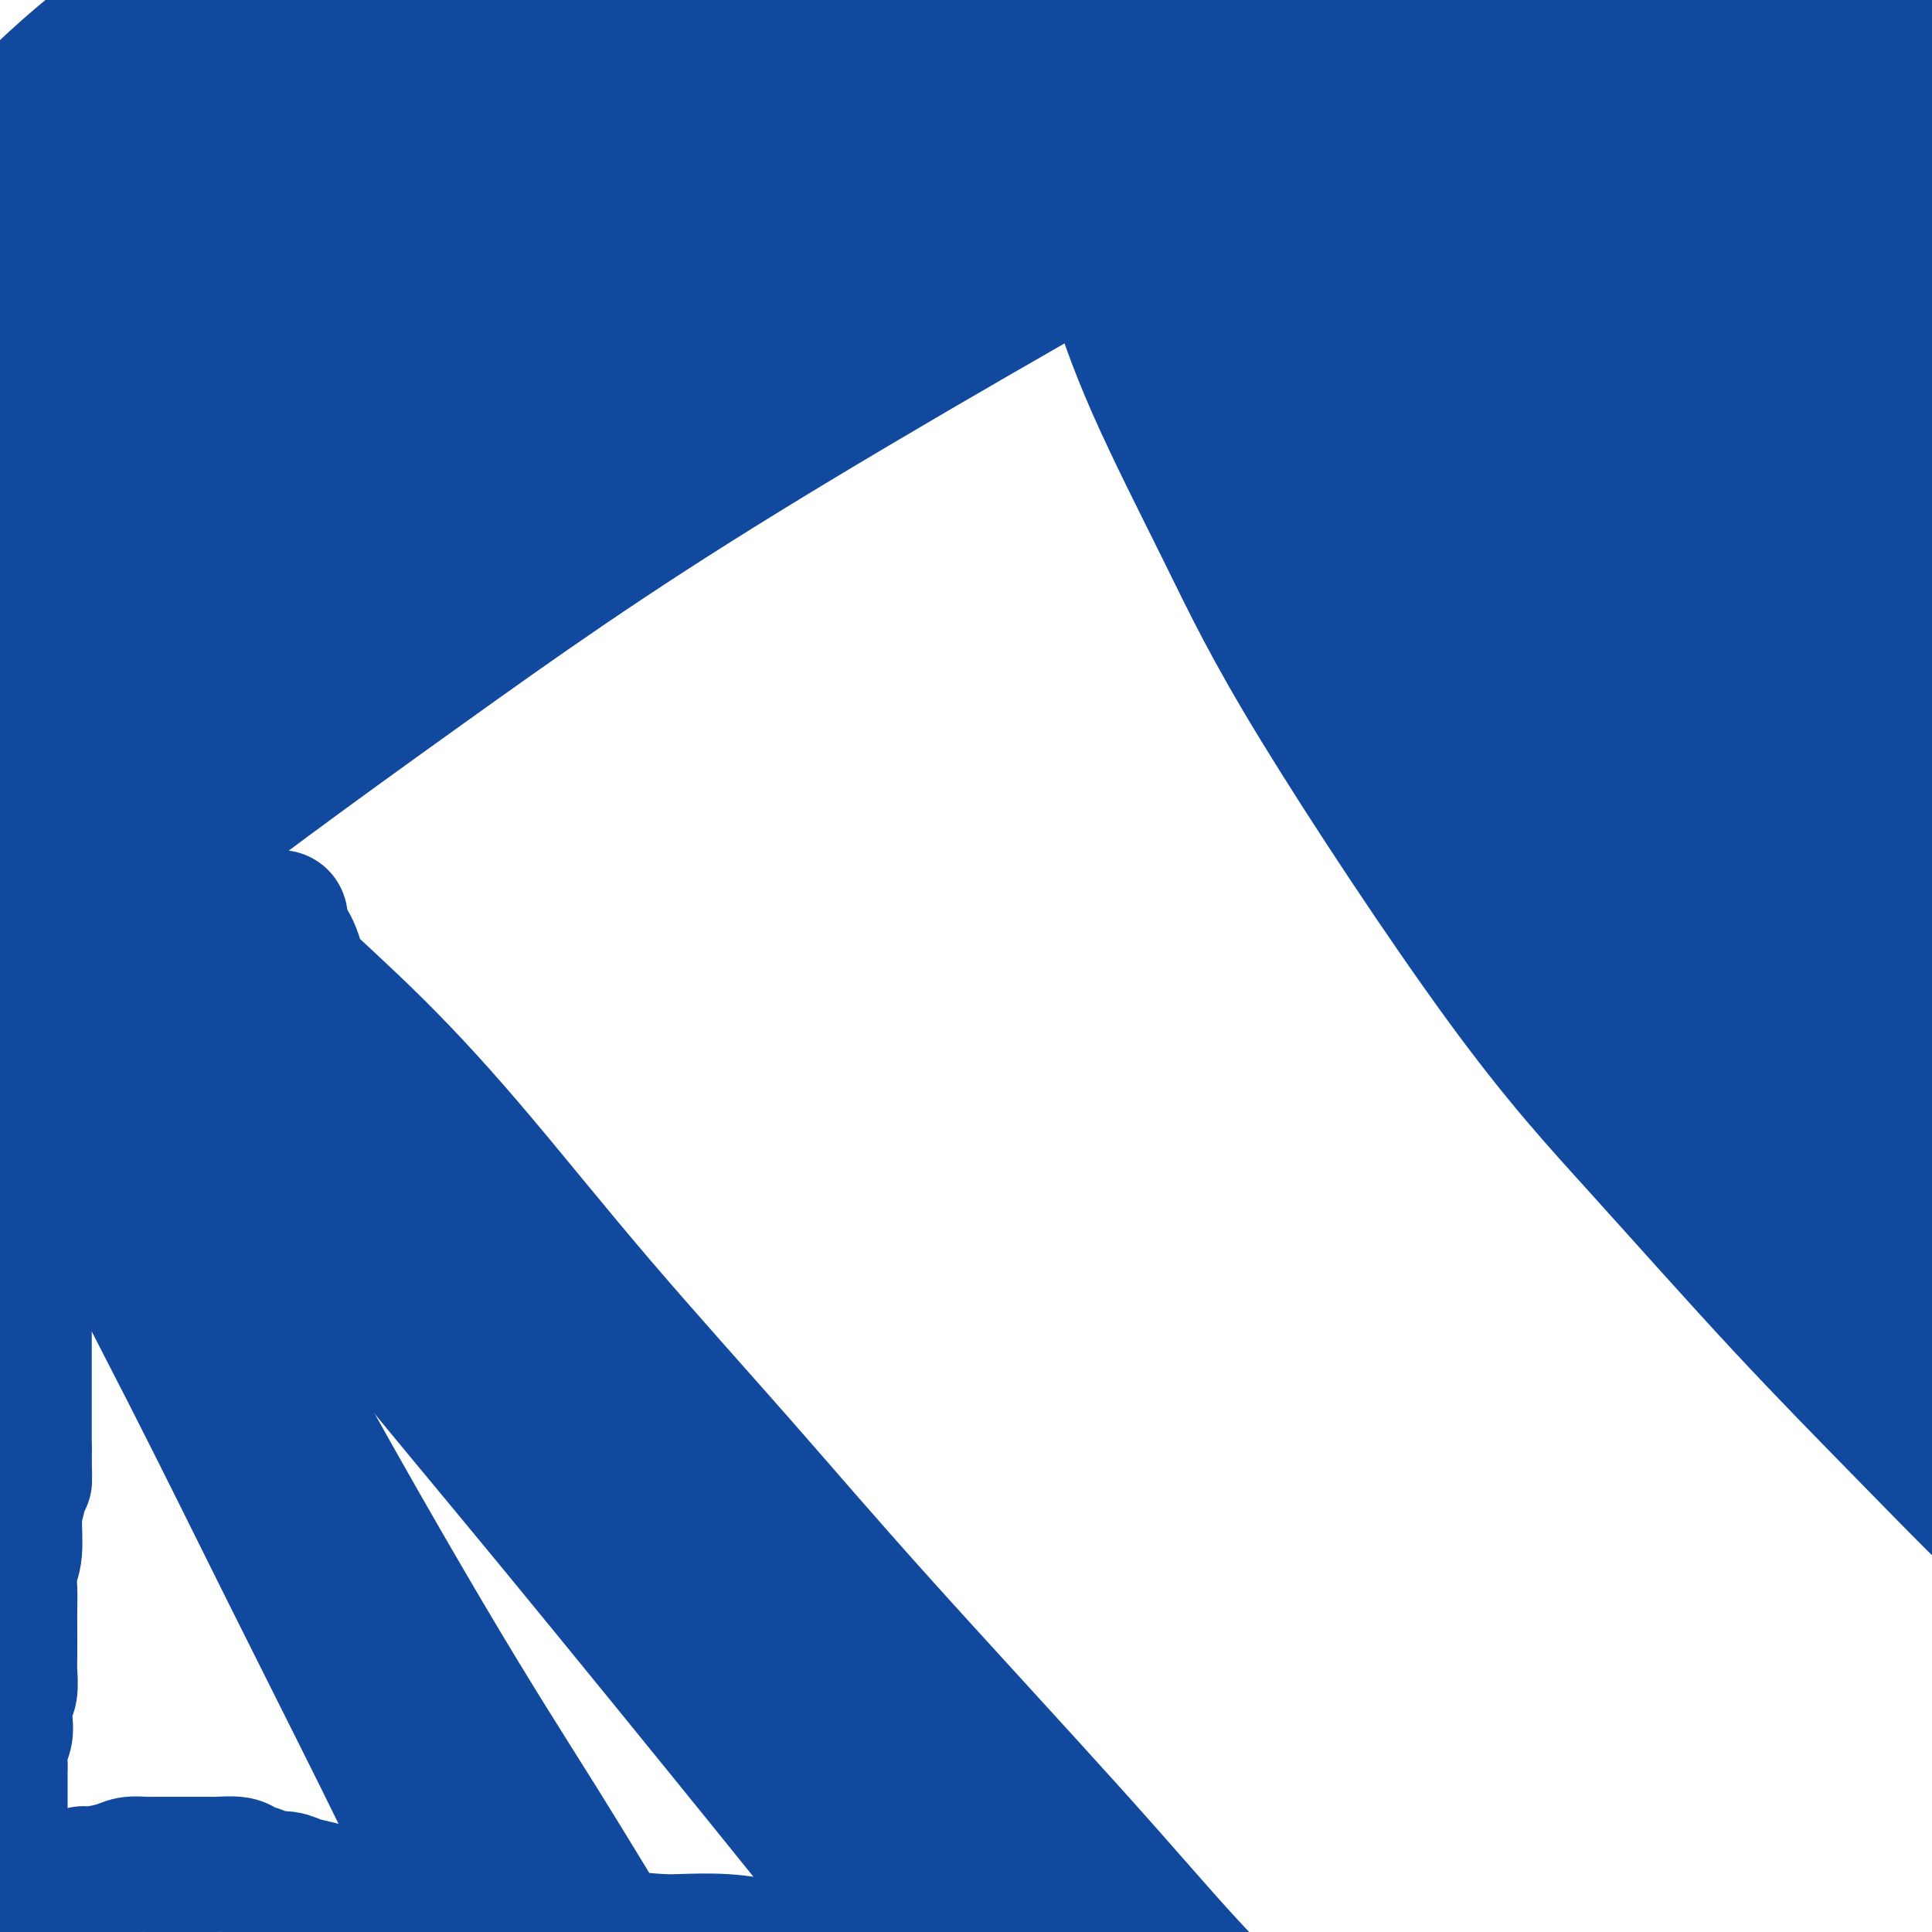 <svg viewBox='0 0 400 400' version='1.1' xmlns='http://www.w3.org/2000/svg' xmlns:xlink='http://www.w3.org/1999/xlink'><g fill='none' stroke='#11499F' stroke-width='28' stroke-linecap='round' stroke-linejoin='round'><path d='M46,13c-2.803,0.762 -5.607,1.524 -9,3c-3.393,1.476 -7.376,3.668 -11,6c-3.624,2.332 -6.889,4.806 -10,7c-3.111,2.194 -6.067,4.109 -9,7c-2.933,2.891 -5.842,6.757 -8,9c-2.158,2.243 -3.563,2.862 -5,4c-1.437,1.138 -2.905,2.794 -3,3c-0.095,0.206 1.184,-1.037 2,-2c0.816,-0.963 1.169,-1.647 3,-4c1.831,-2.353 5.140,-6.376 12,-13c6.860,-6.624 17.272,-15.848 24,-22c6.728,-6.152 9.774,-9.232 14,-13c4.226,-3.768 9.633,-8.223 13,-11c3.367,-2.777 4.694,-3.875 6,-5c1.306,-1.125 2.592,-2.276 2,-2c-0.592,0.276 -3.061,1.979 -7,5c-3.939,3.021 -9.347,7.362 -16,13c-6.653,5.638 -14.550,12.575 -21,18c-6.450,5.425 -11.454,9.339 -20,17c-8.546,7.661 -20.635,19.070 -28,26c-7.365,6.930 -10.008,9.381 -12,11c-1.992,1.619 -3.335,2.406 -4,3c-0.665,0.594 -0.652,0.996 0,0c0.652,-0.996 1.943,-3.390 5,-7c3.057,-3.610 7.881,-8.434 16,-17c8.119,-8.566 19.535,-20.873 28,-29c8.465,-8.127 13.980,-12.075 20,-17c6.020,-4.925 12.544,-10.826 20,-17c7.456,-6.174 15.845,-12.621 20,-16c4.155,-3.379 4.078,-3.689 4,-4'/><path d='M72,-34c10.136,-8.333 3.477,-2.166 0,1c-3.477,3.166 -3.771,3.332 -8,7c-4.229,3.668 -12.394,10.839 -20,18c-7.606,7.161 -14.652,14.312 -25,25c-10.348,10.688 -23.999,24.914 -33,35c-9.001,10.086 -13.352,16.034 -17,21c-3.648,4.966 -6.593,8.950 -8,11c-1.407,2.050 -1.277,2.164 1,1c2.277,-1.164 6.701,-3.607 13,-8c6.299,-4.393 14.471,-10.736 23,-18c8.529,-7.264 17.413,-15.450 27,-23c9.587,-7.550 19.877,-14.463 29,-21c9.123,-6.537 17.079,-12.697 28,-20c10.921,-7.303 24.808,-15.748 32,-20c7.192,-4.252 7.688,-4.310 9,-5c1.312,-0.690 3.441,-2.010 -1,1c-4.441,3.010 -15.453,10.351 -26,18c-10.547,7.649 -20.628,15.605 -31,24c-10.372,8.395 -21.036,17.229 -32,27c-10.964,9.771 -22.227,20.481 -32,30c-9.773,9.519 -18.057,17.849 -28,29c-9.943,11.151 -21.545,25.124 -27,32c-5.455,6.876 -4.763,6.657 -5,7c-0.237,0.343 -1.403,1.249 0,0c1.403,-1.249 5.374,-4.653 10,-9c4.626,-4.347 9.906,-9.637 21,-21c11.094,-11.363 28.000,-28.799 41,-41c13.000,-12.201 22.093,-19.167 32,-27c9.907,-7.833 20.629,-16.532 31,-24c10.371,-7.468 20.392,-13.705 29,-19c8.608,-5.295 15.804,-9.647 23,-14'/><path d='M128,-17c16.403,-10.583 15.911,-8.541 16,-8c0.089,0.541 0.758,-0.419 -2,1c-2.758,1.419 -8.943,5.218 -16,10c-7.057,4.782 -14.987,10.549 -31,23c-16.013,12.451 -40.111,31.587 -57,46c-16.889,14.413 -26.570,24.105 -38,36c-11.430,11.895 -24.610,25.995 -35,38c-10.390,12.005 -17.990,21.914 -26,32c-8.010,10.086 -16.431,20.347 -20,25c-3.569,4.653 -2.285,3.697 -1,3c1.285,-0.697 2.571,-1.137 7,-5c4.429,-3.863 12.002,-11.150 19,-19c6.998,-7.850 13.419,-16.263 27,-30c13.581,-13.737 34.320,-32.800 50,-47c15.680,-14.200 26.302,-23.539 39,-33c12.698,-9.461 27.473,-19.043 40,-27c12.527,-7.957 22.806,-14.288 37,-23c14.194,-8.712 32.301,-19.804 44,-26c11.699,-6.196 16.988,-7.497 21,-9c4.012,-1.503 6.745,-3.207 8,-4c1.255,-0.793 1.031,-0.673 0,0c-1.031,0.673 -2.871,1.899 -15,10c-12.129,8.101 -34.549,23.077 -52,35c-17.451,11.923 -29.933,20.793 -45,32c-15.067,11.207 -32.719,24.750 -48,37c-15.281,12.250 -28.190,23.206 -48,43c-19.810,19.794 -46.521,48.425 -64,68c-17.479,19.575 -25.726,30.092 -34,41c-8.274,10.908 -16.574,22.206 -22,30c-5.426,7.794 -7.979,12.084 -9,14c-1.021,1.916 -0.511,1.458 0,1'/><path d='M-127,277c-6.215,9.403 10.747,-10.088 23,-24c12.253,-13.912 19.798,-22.245 31,-34c11.202,-11.755 26.062,-26.931 39,-40c12.938,-13.069 23.952,-24.030 46,-42c22.048,-17.970 55.128,-42.949 79,-60c23.872,-17.051 38.536,-26.175 55,-36c16.464,-9.825 34.729,-20.353 52,-29c17.271,-8.647 33.547,-15.413 47,-21c13.453,-5.587 24.081,-9.994 34,-13c9.919,-3.006 19.128,-4.609 23,-5c3.872,-0.391 2.406,0.432 -2,3c-4.406,2.568 -11.753,6.881 -21,12c-9.247,5.119 -20.394,11.042 -43,24c-22.606,12.958 -56.671,32.949 -82,49c-25.329,16.051 -41.921,28.161 -61,42c-19.079,13.839 -40.644,29.407 -61,46c-20.356,16.593 -39.502,34.212 -57,50c-17.498,15.788 -33.346,29.745 -53,51c-19.654,21.255 -43.112,49.809 -56,67c-12.888,17.191 -15.205,23.018 -17,27c-1.795,3.982 -3.069,6.118 -4,8c-0.931,1.882 -1.518,3.510 6,-3c7.518,-6.510 23.142,-21.158 36,-34c12.858,-12.842 22.950,-23.878 36,-37c13.050,-13.122 29.059,-28.328 46,-44c16.941,-15.672 34.815,-31.808 55,-48c20.185,-16.192 42.682,-32.438 63,-47c20.318,-14.562 38.456,-27.439 67,-45c28.544,-17.561 67.493,-39.805 93,-54c25.507,-14.195 37.574,-20.341 48,-26c10.426,-5.659 19.213,-10.829 28,-16'/><path d='M323,-2c28.656,-16.015 15.795,-8.054 9,-5c-6.795,3.054 -7.526,1.201 -14,3c-6.474,1.799 -18.692,7.249 -32,13c-13.308,5.751 -27.708,11.803 -45,20c-17.292,8.197 -37.478,18.541 -56,28c-18.522,9.459 -35.381,18.034 -66,38c-30.619,19.966 -74.997,51.323 -106,75c-31.003,23.677 -48.630,39.675 -66,56c-17.370,16.325 -34.482,32.979 -53,52c-18.518,19.021 -38.443,40.411 -48,51c-9.557,10.589 -8.747,10.377 -9,11c-0.253,0.623 -1.569,2.083 0,0c1.569,-2.083 6.024,-7.707 11,-14c4.976,-6.293 10.473,-13.254 25,-30c14.527,-16.746 38.082,-43.276 57,-63c18.918,-19.724 33.197,-32.640 50,-47c16.803,-14.360 36.129,-30.163 56,-45c19.871,-14.837 40.287,-28.707 59,-41c18.713,-12.293 35.722,-23.010 59,-36c23.278,-12.990 52.824,-28.252 70,-37c17.176,-8.748 21.982,-10.982 26,-13c4.018,-2.018 7.250,-3.819 7,-4c-0.250,-0.181 -3.981,1.258 -9,3c-5.019,1.742 -11.326,3.786 -29,12c-17.674,8.214 -46.715,22.597 -68,34c-21.285,11.403 -34.813,19.828 -52,31c-17.187,11.172 -38.034,25.093 -56,38c-17.966,12.907 -33.053,24.800 -54,43c-20.947,18.200 -47.755,42.708 -63,57c-15.245,14.292 -18.927,18.369 -21,21c-2.073,2.631 -2.536,3.815 -3,5'/><path d='M-98,254c-12.776,12.523 -1.216,2.331 6,-4c7.216,-6.331 10.088,-8.799 24,-22c13.912,-13.201 38.864,-37.134 58,-55c19.136,-17.866 32.455,-29.666 49,-43c16.545,-13.334 36.317,-28.204 54,-41c17.683,-12.796 33.277,-23.519 54,-37c20.723,-13.481 46.576,-29.718 60,-38c13.424,-8.282 14.419,-8.607 14,-9c-0.419,-0.393 -2.254,-0.852 -10,2c-7.746,2.852 -21.404,9.017 -35,15c-13.596,5.983 -27.130,11.785 -53,27c-25.870,15.215 -64.075,39.842 -91,58c-26.925,18.158 -42.570,29.847 -59,43c-16.430,13.153 -33.646,27.772 -46,39c-12.354,11.228 -19.848,19.066 -25,24c-5.152,4.934 -7.962,6.963 -8,7c-0.038,0.037 2.697,-1.918 9,-7c6.303,-5.082 16.173,-13.289 26,-22c9.827,-8.711 19.611,-17.925 38,-34c18.389,-16.075 45.383,-39.012 64,-54c18.617,-14.988 28.856,-22.026 40,-30c11.144,-7.974 23.195,-16.885 32,-23c8.805,-6.115 14.366,-9.434 18,-12c3.634,-2.566 5.341,-4.379 5,-5c-0.341,-0.621 -2.729,-0.049 -6,2c-3.271,2.049 -7.427,5.576 -13,9c-5.573,3.424 -12.565,6.746 -18,10c-5.435,3.254 -9.312,6.439 -15,11c-5.688,4.561 -13.185,10.497 -18,15c-4.815,4.503 -6.947,7.572 -9,10c-2.053,2.428 -4.026,4.214 -6,6'/><path d='M41,96c-5.470,5.388 -2.646,3.359 -2,3c0.646,-0.359 -0.888,0.954 0,1c0.888,0.046 4.198,-1.175 9,-5c4.802,-3.825 11.097,-10.254 19,-17c7.903,-6.746 17.416,-13.809 25,-20c7.584,-6.191 13.240,-11.510 20,-18c6.760,-6.490 14.625,-14.150 18,-18c3.375,-3.850 2.260,-3.888 1,-4c-1.260,-0.112 -2.664,-0.297 -7,1c-4.336,1.297 -11.603,4.076 -21,9c-9.397,4.924 -20.924,11.992 -31,18c-10.076,6.008 -18.699,10.955 -33,21c-14.301,10.045 -34.278,25.189 -47,35c-12.722,9.811 -18.190,14.288 -23,18c-4.810,3.712 -8.964,6.659 -11,8c-2.036,1.341 -1.956,1.077 -2,1c-0.044,-0.077 -0.214,0.034 1,-1c1.214,-1.034 3.811,-3.214 8,-7c4.189,-3.786 9.968,-9.180 16,-14c6.032,-4.820 12.316,-9.067 17,-13c4.684,-3.933 7.767,-7.552 9,-9c1.233,-1.448 0.617,-0.724 0,0'/><path d='M170,21c-0.763,-0.577 -1.527,-1.154 -1,-2c0.527,-0.846 2.344,-1.960 4,-3c1.656,-1.040 3.150,-2.004 5,-3c1.850,-0.996 4.056,-2.022 6,-3c1.944,-0.978 3.628,-1.908 6,-3c2.372,-1.092 5.434,-2.346 7,-3c1.566,-0.654 1.638,-0.708 2,-1c0.362,-0.292 1.016,-0.823 1,-1c-0.016,-0.177 -0.700,0.001 -1,0c-0.300,-0.001 -0.216,-0.182 -3,1c-2.784,1.182 -8.435,3.728 -13,6c-4.565,2.272 -8.045,4.271 -11,6c-2.955,1.729 -5.386,3.188 -7,4c-1.614,0.812 -2.410,0.976 -3,1c-0.590,0.024 -0.974,-0.093 -1,0c-0.026,0.093 0.306,0.396 1,0c0.694,-0.396 1.749,-1.489 4,-3c2.251,-1.511 5.697,-3.438 9,-5c3.303,-1.562 6.463,-2.759 9,-4c2.537,-1.241 4.452,-2.526 7,-3c2.548,-0.474 5.728,-0.135 7,0c1.272,0.135 0.636,0.068 0,0'/><path d='M316,-3c0.733,1.316 1.467,2.632 3,7c1.533,4.368 3.867,11.786 6,19c2.133,7.214 4.066,14.222 9,25c4.934,10.778 12.870,25.327 19,35c6.130,9.673 10.455,14.471 15,20c4.545,5.529 9.309,11.789 14,17c4.691,5.211 9.307,9.375 13,13c3.693,3.625 6.462,6.712 8,8c1.538,1.288 1.847,0.776 2,1c0.153,0.224 0.152,1.184 -2,0c-2.152,-1.184 -6.454,-4.512 -11,-8c-4.546,-3.488 -9.336,-7.135 -18,-16c-8.664,-8.865 -21.202,-22.949 -30,-34c-8.798,-11.051 -13.855,-19.070 -19,-28c-5.145,-8.930 -10.378,-18.773 -15,-27c-4.622,-8.227 -8.634,-14.839 -12,-21c-3.366,-6.161 -6.088,-11.871 -7,-14c-0.912,-2.129 -0.014,-0.679 0,0c0.014,0.679 -0.855,0.585 1,5c1.855,4.415 6.435,13.339 10,22c3.565,8.661 6.115,17.061 14,33c7.885,15.939 21.105,39.418 31,56c9.895,16.582 16.464,26.267 24,36c7.536,9.733 16.038,19.513 23,27c6.962,7.487 12.384,12.682 18,18c5.616,5.318 11.425,10.759 14,13c2.575,2.241 1.917,1.281 2,1c0.083,-0.281 0.907,0.117 0,-1c-0.907,-1.117 -3.545,-3.748 -7,-9c-3.455,-5.252 -7.728,-13.126 -12,-21'/><path d='M409,174c-6.463,-13.083 -14.120,-30.789 -20,-45c-5.880,-14.211 -9.982,-24.927 -14,-37c-4.018,-12.073 -7.953,-25.502 -11,-37c-3.047,-11.498 -5.207,-21.063 -7,-32c-1.793,-10.937 -3.221,-23.246 -4,-29c-0.779,-5.754 -0.911,-4.954 -1,-5c-0.089,-0.046 -0.135,-0.939 1,2c1.135,2.939 3.451,9.710 6,17c2.549,7.290 5.331,15.099 11,30c5.669,14.901 14.224,36.894 21,52c6.776,15.106 11.774,23.325 17,32c5.226,8.675 10.680,17.806 15,25c4.320,7.194 7.507,12.451 10,17c2.493,4.549 4.292,8.389 5,10c0.708,1.611 0.324,0.993 0,1c-0.324,0.007 -0.587,0.639 -2,-1c-1.413,-1.639 -3.975,-5.548 -8,-12c-4.025,-6.452 -9.513,-15.447 -14,-24c-4.487,-8.553 -7.973,-16.666 -14,-33c-6.027,-16.334 -14.596,-40.891 -20,-58c-5.404,-17.109 -7.645,-26.770 -10,-37c-2.355,-10.230 -4.825,-21.028 -7,-29c-2.175,-7.972 -4.057,-13.118 -5,-15c-0.943,-1.882 -0.949,-0.499 -1,3c-0.051,3.499 -0.149,9.113 1,19c1.149,9.887 3.546,24.046 7,38c3.454,13.954 7.967,27.703 12,40c4.033,12.297 7.586,23.141 14,37c6.414,13.859 15.688,30.731 21,41c5.312,10.269 6.660,13.934 8,17c1.340,3.066 2.670,5.533 4,8'/><path d='M424,169c5.418,10.536 2.464,3.877 1,1c-1.464,-2.877 -1.436,-1.971 -4,-5c-2.564,-3.029 -7.720,-9.994 -13,-18c-5.280,-8.006 -10.685,-17.053 -16,-27c-5.315,-9.947 -10.541,-20.793 -15,-31c-4.459,-10.207 -8.152,-19.776 -14,-35c-5.848,-15.224 -13.850,-36.103 -19,-49c-5.150,-12.897 -7.448,-17.811 -9,-22c-1.552,-4.189 -2.357,-7.653 -3,-9c-0.643,-1.347 -1.124,-0.577 -1,3c0.124,3.577 0.855,9.961 3,21c2.145,11.039 5.706,26.732 10,41c4.294,14.268 9.321,27.109 14,39c4.679,11.891 9.008,22.831 13,32c3.992,9.169 7.645,16.565 12,24c4.355,7.435 9.411,14.908 12,19c2.589,4.092 2.712,4.803 3,5c0.288,0.197 0.741,-0.120 1,0c0.259,0.120 0.325,0.677 -3,-6c-3.325,-6.677 -10.042,-20.589 -15,-32c-4.958,-11.411 -8.158,-20.320 -12,-30c-3.842,-9.680 -8.328,-20.131 -12,-31c-3.672,-10.869 -6.531,-22.156 -9,-32c-2.469,-9.844 -4.547,-18.246 -6,-26c-1.453,-7.754 -2.280,-14.860 -3,-18c-0.720,-3.140 -1.334,-2.315 -1,2c0.334,4.315 1.614,12.120 4,23c2.386,10.880 5.877,24.834 12,43c6.123,18.166 14.879,40.545 21,55c6.121,14.455 9.606,20.987 13,27c3.394,6.013 6.697,11.506 10,17'/><path d='M398,150c4.996,8.538 5.985,7.883 7,8c1.015,0.117 2.055,1.004 3,0c0.945,-1.004 1.797,-3.901 1,-9c-0.797,-5.099 -3.241,-12.400 -6,-21c-2.759,-8.600 -5.833,-18.497 -9,-28c-3.167,-9.503 -6.428,-18.611 -10,-33c-3.572,-14.389 -7.454,-34.059 -10,-47c-2.546,-12.941 -3.757,-19.151 -5,-24c-1.243,-4.849 -2.519,-8.336 -3,-10c-0.481,-1.664 -0.168,-1.506 0,0c0.168,1.506 0.192,4.360 3,18c2.808,13.640 8.402,38.066 13,54c4.598,15.934 8.202,23.375 12,32c3.798,8.625 7.792,18.433 11,26c3.208,7.567 5.630,12.892 8,18c2.370,5.108 4.688,9.999 6,12c1.312,2.001 1.618,1.114 2,1c0.382,-0.114 0.841,0.546 1,0c0.159,-0.546 0.019,-2.299 -1,-6c-1.019,-3.701 -2.918,-9.351 -7,-21c-4.082,-11.649 -10.348,-29.299 -14,-42c-3.652,-12.701 -4.689,-20.454 -6,-29c-1.311,-8.546 -2.897,-17.884 -4,-25c-1.103,-7.116 -1.725,-12.011 -2,-15c-0.275,-2.989 -0.203,-4.072 0,-3c0.203,1.072 0.539,4.297 2,11c1.461,6.703 4.049,16.882 7,27c2.951,10.118 6.265,20.176 9,28c2.735,7.824 4.890,13.414 7,19c2.110,5.586 4.174,11.167 5,14c0.826,2.833 0.413,2.916 0,3'/><path d='M418,108c4.776,15.717 1.715,4.010 1,0c-0.715,-4.010 0.916,-0.323 0,-5c-0.916,-4.677 -4.379,-17.716 -7,-28c-2.621,-10.284 -4.398,-17.811 -6,-26c-1.602,-8.189 -3.027,-17.040 -4,-24c-0.973,-6.960 -1.495,-12.027 -2,-15c-0.505,-2.973 -0.994,-3.850 -1,-2c-0.006,1.850 0.472,6.429 1,13c0.528,6.571 1.107,15.133 2,23c0.893,7.867 2.099,15.037 3,22c0.901,6.963 1.496,13.719 2,19c0.504,5.281 0.917,9.085 1,12c0.083,2.915 -0.165,4.939 0,6c0.165,1.061 0.743,1.159 1,1c0.257,-0.159 0.193,-0.576 -1,-2c-1.193,-1.424 -3.516,-3.857 -6,-8c-2.484,-4.143 -5.130,-9.997 -8,-15c-2.870,-5.003 -5.965,-9.155 -10,-12c-4.035,-2.845 -9.010,-4.384 -11,-5c-1.990,-0.616 -0.995,-0.308 0,0'/><path d='M236,44c-2.008,1.047 -4.016,2.094 -5,3c-0.984,0.906 -0.943,1.671 -1,3c-0.057,1.329 -0.211,3.220 1,8c1.211,4.780 3.788,12.448 8,22c4.212,9.552 10.059,20.989 15,31c4.941,10.011 8.976,18.597 19,35c10.024,16.403 26.037,40.623 38,57c11.963,16.377 19.877,24.910 29,35c9.123,10.090 19.454,21.737 29,32c9.546,10.263 18.307,19.142 26,27c7.693,7.858 14.317,14.694 22,22c7.683,7.306 16.424,15.083 21,19c4.576,3.917 4.988,3.973 5,4c0.012,0.027 -0.377,0.023 0,0c0.377,-0.023 1.518,-0.067 -4,-6c-5.518,-5.933 -17.695,-17.754 -27,-28c-9.305,-10.246 -15.739,-18.915 -24,-29c-8.261,-10.085 -18.349,-21.585 -28,-35c-9.651,-13.415 -18.866,-28.744 -27,-42c-8.134,-13.256 -15.188,-24.440 -25,-43c-9.812,-18.560 -22.381,-44.498 -30,-61c-7.619,-16.502 -10.288,-23.568 -14,-31c-3.712,-7.432 -8.466,-15.230 -12,-21c-3.534,-5.770 -5.848,-9.514 -8,-12c-2.152,-2.486 -4.143,-3.715 -5,-4c-0.857,-0.285 -0.579,0.374 0,4c0.579,3.626 1.459,10.220 5,21c3.541,10.780 9.743,25.745 15,38c5.257,12.255 9.569,21.799 21,40c11.431,18.201 29.980,45.057 44,64c14.020,18.943 23.510,29.971 33,41'/><path d='M357,238c17.375,22.523 22.313,26.331 29,33c6.687,6.669 15.122,16.199 23,24c7.878,7.801 15.197,13.872 19,17c3.803,3.128 4.089,3.312 4,3c-0.089,-0.312 -0.553,-1.119 -1,-2c-0.447,-0.881 -0.878,-1.835 -3,-4c-2.122,-2.165 -5.935,-5.541 -15,-17c-9.065,-11.459 -23.380,-31.001 -34,-46c-10.620,-14.999 -17.543,-25.456 -25,-39c-7.457,-13.544 -15.448,-30.174 -22,-44c-6.552,-13.826 -11.663,-24.849 -18,-42c-6.337,-17.151 -13.898,-40.430 -18,-55c-4.102,-14.570 -4.743,-20.431 -6,-26c-1.257,-5.569 -3.130,-10.847 -4,-14c-0.870,-3.153 -0.736,-4.181 -1,-5c-0.264,-0.819 -0.927,-1.427 -1,1c-0.073,2.427 0.442,7.890 3,17c2.558,9.110 7.158,21.867 13,35c5.842,13.133 12.925,26.641 21,41c8.075,14.359 17.142,29.569 26,43c8.858,13.431 17.507,25.083 32,42c14.493,16.917 34.832,39.100 48,53c13.168,13.900 19.166,19.515 25,25c5.834,5.485 11.503,10.838 15,14c3.497,3.162 4.824,4.134 6,5c1.176,0.866 2.203,1.626 2,1c-0.203,-0.626 -1.637,-2.637 -5,-7c-3.363,-4.363 -8.654,-11.077 -15,-20c-6.346,-8.923 -13.747,-20.056 -21,-30c-7.253,-9.944 -14.358,-18.698 -25,-35c-10.642,-16.302 -24.821,-40.151 -39,-64'/><path d='M370,142c-10.439,-18.034 -17.037,-31.118 -24,-45c-6.963,-13.882 -14.292,-28.560 -20,-41c-5.708,-12.440 -9.795,-22.641 -15,-33c-5.205,-10.359 -11.530,-20.874 -15,-26c-3.470,-5.126 -4.087,-4.862 -5,-5c-0.913,-0.138 -2.121,-0.677 -3,0c-0.879,0.677 -1.428,2.572 -2,6c-0.572,3.428 -1.167,8.391 3,22c4.167,13.609 13.096,35.864 21,52c7.904,16.136 14.783,26.152 23,39c8.217,12.848 17.773,28.528 27,42c9.227,13.472 18.125,24.737 31,40c12.875,15.263 29.727,34.524 40,46c10.273,11.476 13.968,15.166 17,19c3.032,3.834 5.400,7.811 7,10c1.600,2.189 2.433,2.588 3,3c0.567,0.412 0.869,0.836 0,0c-0.869,-0.836 -2.910,-2.932 -7,-8c-4.090,-5.068 -10.228,-13.108 -18,-23c-7.772,-9.892 -17.179,-21.634 -25,-32c-7.821,-10.366 -14.056,-19.354 -25,-36c-10.944,-16.646 -26.599,-40.949 -37,-58c-10.401,-17.051 -15.550,-26.849 -21,-38c-5.450,-11.151 -11.202,-23.653 -17,-34c-5.798,-10.347 -11.641,-18.539 -16,-25c-4.359,-6.461 -7.235,-11.192 -11,-15c-3.765,-3.808 -8.418,-6.692 -11,-8c-2.582,-1.308 -3.094,-1.041 -4,0c-0.906,1.041 -2.205,2.857 -3,6c-0.795,3.143 -1.084,7.612 2,18c3.084,10.388 9.542,26.694 16,43'/><path d='M281,61c5.523,12.532 11.331,22.363 18,34c6.669,11.637 14.198,25.080 22,38c7.802,12.920 15.875,25.318 23,36c7.125,10.682 13.301,19.649 21,31c7.699,11.351 16.922,25.088 22,33c5.078,7.912 6.013,10.000 7,12c0.987,2.000 2.027,3.912 3,5c0.973,1.088 1.880,1.352 1,0c-0.880,-1.352 -3.545,-4.321 -7,-8c-3.455,-3.679 -7.699,-8.067 -14,-16c-6.301,-7.933 -14.657,-19.409 -18,-24c-3.343,-4.591 -1.671,-2.295 0,0'/><path d='M294,86c0.109,3.035 0.217,6.069 0,7c-0.217,0.931 -0.761,-0.242 3,7c3.761,7.242 11.826,22.899 18,34c6.174,11.101 10.456,17.647 16,26c5.544,8.353 12.350,18.513 19,28c6.650,9.487 13.144,18.300 19,26c5.856,7.700 11.075,14.287 17,22c5.925,7.713 12.558,16.551 17,22c4.442,5.449 6.693,7.509 8,9c1.307,1.491 1.670,2.414 2,3c0.330,0.586 0.627,0.837 1,1c0.373,0.163 0.821,0.239 0,-1c-0.821,-1.239 -2.911,-3.793 -5,-7c-2.089,-3.207 -4.179,-7.066 -6,-11c-1.821,-3.934 -3.375,-7.944 -5,-11c-1.625,-3.056 -3.321,-5.159 -4,-6c-0.679,-0.841 -0.339,-0.421 0,0'/><path d='M362,194c0.206,1.317 0.412,2.635 3,6c2.588,3.365 7.559,8.778 13,15c5.441,6.222 11.354,13.254 16,19c4.646,5.746 8.027,10.205 13,16c4.973,5.795 11.539,12.924 15,17c3.461,4.076 3.816,5.097 5,6c1.184,0.903 3.195,1.686 4,2c0.805,0.314 0.402,0.157 0,0'/><path d='M14,213c-0.425,-0.121 -0.850,-0.243 -1,0c-0.150,0.243 -0.027,0.849 0,1c0.027,0.151 -0.044,-0.153 0,0c0.044,0.153 0.204,0.762 0,1c-0.204,0.238 -0.772,0.105 -1,0c-0.228,-0.105 -0.116,-0.182 0,0c0.116,0.182 0.237,0.622 0,1c-0.237,0.378 -0.833,0.694 -1,1c-0.167,0.306 0.095,0.603 0,1c-0.095,0.397 -0.548,0.894 -1,1c-0.452,0.106 -0.905,-0.178 -1,0c-0.095,0.178 0.167,0.819 0,1c-0.167,0.181 -0.763,-0.096 -1,0c-0.237,0.096 -0.116,0.566 0,1c0.116,0.434 0.227,0.834 0,1c-0.227,0.166 -0.793,0.100 -1,0c-0.207,-0.100 -0.055,-0.233 0,0c0.055,0.233 0.015,0.832 0,1c-0.015,0.168 -0.004,-0.095 0,0c0.004,0.095 0.002,0.547 0,1'/><path d='M7,224c-1.309,1.946 -1.083,1.310 -1,1c0.083,-0.310 0.022,-0.294 0,0c-0.022,0.294 -0.006,0.868 0,1c0.006,0.132 0.002,-0.176 0,0c-0.002,0.176 -0.000,0.836 0,1c0.000,0.164 0.000,-0.167 0,0c-0.000,0.167 -0.000,0.833 0,1c0.000,0.167 -0.000,-0.166 0,0c0.000,0.166 0.000,0.832 0,1c-0.000,0.168 -0.000,-0.161 0,0c0.000,0.161 0.001,0.813 0,1c-0.001,0.187 -0.004,-0.089 0,0c0.004,0.089 0.015,0.545 0,1c-0.015,0.455 -0.057,0.909 0,1c0.057,0.091 0.211,-0.182 0,0c-0.211,0.182 -0.789,0.820 -1,1c-0.211,0.180 -0.057,-0.096 0,0c0.057,0.096 0.015,0.564 0,1c-0.015,0.436 -0.004,0.839 0,1c0.004,0.161 0.002,0.081 0,0'/><path d='M5,235c-0.309,1.940 -0.083,1.290 0,1c0.083,-0.290 0.022,-0.218 0,0c-0.022,0.218 -0.006,0.583 0,1c0.006,0.417 0.002,0.885 0,1c-0.002,0.115 -0.000,-0.123 0,0c0.000,0.123 0.000,0.607 0,1c-0.000,0.393 -0.000,0.697 0,1c0.000,0.303 0.000,0.606 0,1c-0.000,0.394 -0.000,0.878 0,1c0.000,0.122 0.000,-0.118 0,0c-0.000,0.118 -0.000,0.594 0,1c0.000,0.406 0.000,0.741 0,1c-0.000,0.259 -0.000,0.440 0,1c0.000,0.560 0.000,1.497 0,2c-0.000,0.503 -0.000,0.571 0,1c0.000,0.429 0.000,1.217 0,2c-0.000,0.783 -0.000,1.559 0,2c0.000,0.441 0.000,0.548 0,1c-0.000,0.452 -0.000,1.251 0,2c0.000,0.749 0.000,1.449 0,2c-0.000,0.551 -0.000,0.954 0,2c0.000,1.046 0.000,2.737 0,4c-0.000,1.263 -0.000,2.099 0,3c0.000,0.901 0.000,1.866 0,3c-0.000,1.134 -0.000,2.435 0,4c0.000,1.565 0.000,3.393 0,5c0.000,1.607 -0.000,2.994 0,4c0.000,1.006 0.000,1.630 0,3c0.000,1.370 -0.000,3.484 0,5c0.000,1.516 0.000,2.433 0,4c0.000,1.567 0.000,3.783 0,6'/><path d='M5,300c0.043,10.713 0.151,4.994 0,4c-0.151,-0.994 -0.562,2.736 -1,5c-0.438,2.264 -0.902,3.060 -1,5c-0.098,1.940 0.170,5.023 0,7c-0.170,1.977 -0.777,2.848 -1,4c-0.223,1.152 -0.060,2.586 0,4c0.060,1.414 0.017,2.810 0,4c-0.017,1.190 -0.008,2.176 0,4c0.008,1.824 0.016,4.487 0,6c-0.016,1.513 -0.056,1.875 0,3c0.056,1.125 0.207,3.014 0,4c-0.207,0.986 -0.774,1.070 -1,2c-0.226,0.930 -0.113,2.708 0,4c0.113,1.292 0.227,2.100 0,3c-0.227,0.900 -0.793,1.893 -1,3c-0.207,1.107 -0.055,2.327 0,3c0.055,0.673 0.014,0.797 0,2c-0.014,1.203 -0.000,3.484 0,5c0.000,1.516 -0.014,2.265 0,3c0.014,0.735 0.055,1.454 0,2c-0.055,0.546 -0.207,0.920 0,2c0.207,1.080 0.773,2.868 1,4c0.227,1.132 0.117,1.609 0,2c-0.117,0.391 -0.240,0.697 0,1c0.240,0.303 0.842,0.603 1,1c0.158,0.397 -0.127,0.891 0,1c0.127,0.109 0.667,-0.167 1,0c0.333,0.167 0.460,0.777 1,1c0.540,0.223 1.491,0.060 2,0c0.509,-0.060 0.574,-0.017 1,0c0.426,0.017 1.213,0.009 2,0'/><path d='M9,389c1.841,0.447 2.443,0.064 3,0c0.557,-0.064 1.068,0.189 2,0c0.932,-0.189 2.283,-0.821 3,-1c0.717,-0.179 0.799,0.096 2,0c1.201,-0.096 3.521,-0.562 5,-1c1.479,-0.438 2.119,-0.850 3,-1c0.881,-0.150 2.004,-0.040 3,0c0.996,0.040 1.864,0.011 3,0c1.136,-0.011 2.539,-0.004 4,0c1.461,0.004 2.981,0.004 4,0c1.019,-0.004 1.537,-0.012 2,0c0.463,0.012 0.872,0.046 2,0c1.128,-0.046 2.977,-0.171 4,0c1.023,0.171 1.221,0.637 2,1c0.779,0.363 2.140,0.622 3,1c0.860,0.378 1.218,0.875 2,1c0.782,0.125 1.989,-0.123 3,0c1.011,0.123 1.828,0.615 3,1c1.172,0.385 2.701,0.663 4,1c1.299,0.337 2.369,0.734 3,1c0.631,0.266 0.822,0.401 2,1c1.178,0.599 3.343,1.662 5,2c1.657,0.338 2.806,-0.050 4,0c1.194,0.050 2.433,0.538 4,1c1.567,0.462 3.463,0.898 5,1c1.537,0.102 2.716,-0.131 4,0c1.284,0.131 2.673,0.626 5,1c2.327,0.374 5.593,0.626 8,1c2.407,0.374 3.956,0.870 6,1c2.044,0.130 4.584,-0.106 7,0c2.416,0.106 4.708,0.553 7,1'/><path d='M126,401c10.695,1.169 12.431,1.090 15,1c2.569,-0.090 5.971,-0.193 9,0c3.029,0.193 5.686,0.680 8,1c2.314,0.320 4.287,0.471 8,1c3.713,0.529 9.167,1.436 13,2c3.833,0.564 6.046,0.784 9,1c2.954,0.216 6.650,0.429 10,1c3.350,0.571 6.355,1.502 9,2c2.645,0.498 4.930,0.564 9,1c4.070,0.436 9.924,1.243 14,2c4.076,0.757 6.374,1.465 9,2c2.626,0.535 5.581,0.899 9,1c3.419,0.101 7.303,-0.060 10,0c2.697,0.060 4.205,0.341 8,1c3.795,0.659 9.875,1.696 14,2c4.125,0.304 6.296,-0.125 9,0c2.704,0.125 5.941,0.803 9,1c3.059,0.197 5.942,-0.086 10,0c4.058,0.086 9.293,0.543 13,1c3.707,0.457 5.886,0.915 8,1c2.114,0.085 4.162,-0.201 8,0c3.838,0.201 9.464,0.890 12,1c2.536,0.110 1.982,-0.359 4,0c2.018,0.359 6.610,1.546 9,2c2.390,0.454 2.580,0.174 4,0c1.420,-0.174 4.070,-0.243 6,0c1.930,0.243 3.142,0.797 6,1c2.858,0.203 7.364,0.054 10,0c2.636,-0.054 3.402,-0.015 5,0c1.598,0.015 4.028,0.004 6,0c1.972,-0.004 3.486,-0.002 5,0'/><path d='M404,426c19.992,1.083 7.974,0.290 5,0c-2.974,-0.290 3.098,-0.077 6,0c2.902,0.077 2.635,0.017 3,0c0.365,-0.017 1.363,0.010 2,0c0.637,-0.010 0.913,-0.055 1,0c0.087,0.055 -0.015,0.211 0,0c0.015,-0.211 0.148,-0.788 0,-1c-0.148,-0.212 -0.578,-0.057 -1,0c-0.422,0.057 -0.835,0.016 -1,0c-0.165,-0.016 -0.083,-0.008 0,0'/><path d='M58,190c0.254,1.475 0.507,2.950 1,4c0.493,1.050 1.225,1.675 2,4c0.775,2.325 1.591,6.349 7,15c5.409,8.651 15.410,21.929 23,32c7.590,10.071 12.768,16.934 20,26c7.232,9.066 16.519,20.336 25,30c8.481,9.664 16.155,17.723 29,31c12.845,13.277 30.859,31.771 43,44c12.141,12.229 18.408,18.193 25,24c6.592,5.807 13.508,11.459 19,16c5.492,4.541 9.560,7.972 12,10c2.440,2.028 3.254,2.652 4,3c0.746,0.348 1.425,0.421 1,0c-0.425,-0.421 -1.955,-1.336 -6,-5c-4.045,-3.664 -10.603,-10.078 -17,-17c-6.397,-6.922 -12.631,-14.354 -24,-27c-11.369,-12.646 -27.874,-30.508 -40,-44c-12.126,-13.492 -19.873,-22.613 -29,-33c-9.127,-10.387 -19.632,-22.038 -29,-33c-9.368,-10.962 -17.597,-21.234 -25,-30c-7.403,-8.766 -13.981,-16.025 -21,-23c-7.019,-6.975 -14.480,-13.666 -18,-17c-3.520,-3.334 -3.100,-3.309 -3,-3c0.100,0.309 -0.119,0.904 -1,0c-0.881,-0.904 -2.422,-3.307 0,0c2.422,3.307 8.808,12.323 16,22c7.192,9.677 15.190,20.016 23,30c7.810,9.984 15.434,19.614 24,30c8.566,10.386 18.076,21.527 27,32c8.924,10.473 17.264,20.278 26,31c8.736,10.722 17.868,22.361 27,34'/><path d='M199,376c17.513,21.392 9.295,11.372 6,8c-3.295,-3.372 -1.666,-0.096 0,2c1.666,2.096 3.369,3.012 -1,-1c-4.369,-4.012 -14.810,-12.952 -24,-22c-9.190,-9.048 -17.131,-18.203 -26,-28c-8.869,-9.797 -18.667,-20.235 -29,-31c-10.333,-10.765 -21.199,-21.856 -31,-32c-9.801,-10.144 -18.535,-19.341 -30,-33c-11.465,-13.659 -25.662,-31.781 -34,-42c-8.338,-10.219 -10.817,-12.534 -13,-15c-2.183,-2.466 -4.071,-5.084 -5,-6c-0.929,-0.916 -0.899,-0.132 -1,0c-0.101,0.132 -0.333,-0.390 2,3c2.333,3.390 7.231,10.693 14,21c6.769,10.307 15.410,23.620 25,37c9.590,13.380 20.130,26.827 30,39c9.870,12.173 19.071,23.071 33,40c13.929,16.929 32.585,39.888 44,54c11.415,14.112 15.589,19.376 20,25c4.411,5.624 9.061,11.608 12,15c2.939,3.392 4.169,4.192 5,5c0.831,0.808 1.264,1.625 0,0c-1.264,-1.625 -4.224,-5.692 -9,-12c-4.776,-6.308 -11.367,-14.856 -18,-24c-6.633,-9.144 -13.310,-18.882 -21,-30c-7.690,-11.118 -16.395,-23.616 -24,-35c-7.605,-11.384 -14.110,-21.655 -25,-38c-10.890,-16.345 -26.167,-38.762 -36,-53c-9.833,-14.238 -14.224,-20.295 -19,-26c-4.776,-5.705 -9.936,-11.059 -14,-14c-4.064,-2.941 -7.032,-3.471 -10,-4'/><path d='M20,179c-1.957,-0.516 -1.849,0.195 -2,3c-0.151,2.805 -0.560,7.706 2,17c2.560,9.294 8.090,22.983 13,35c4.910,12.017 9.201,22.364 19,41c9.799,18.636 25.104,45.563 36,64c10.896,18.437 17.381,28.383 24,39c6.619,10.617 13.373,21.903 19,31c5.627,9.097 10.128,16.004 13,21c2.872,4.996 4.113,8.083 5,10c0.887,1.917 1.418,2.666 1,2c-0.418,-0.666 -1.784,-2.748 -5,-7c-3.216,-4.252 -8.281,-10.676 -15,-19c-6.719,-8.324 -15.091,-18.549 -22,-28c-6.909,-9.451 -12.356,-18.130 -22,-34c-9.644,-15.870 -23.485,-38.931 -33,-55c-9.515,-16.069 -14.705,-25.144 -20,-35c-5.295,-9.856 -10.694,-20.492 -15,-29c-4.306,-8.508 -7.520,-14.889 -10,-20c-2.480,-5.111 -4.225,-8.954 -5,-10c-0.775,-1.046 -0.580,0.703 -1,0c-0.420,-0.703 -1.457,-3.857 1,2c2.457,5.857 8.406,20.727 15,35c6.594,14.273 13.833,27.950 21,42c7.167,14.050 14.261,28.475 21,42c6.739,13.525 13.124,26.151 19,38c5.876,11.849 11.244,22.922 15,32c3.756,9.078 5.899,16.162 8,22c2.101,5.838 4.161,10.431 5,12c0.839,1.569 0.457,0.115 -1,-2c-1.457,-2.115 -3.988,-4.890 -5,-6c-1.012,-1.110 -0.506,-0.555 0,0'/></g>
</svg>